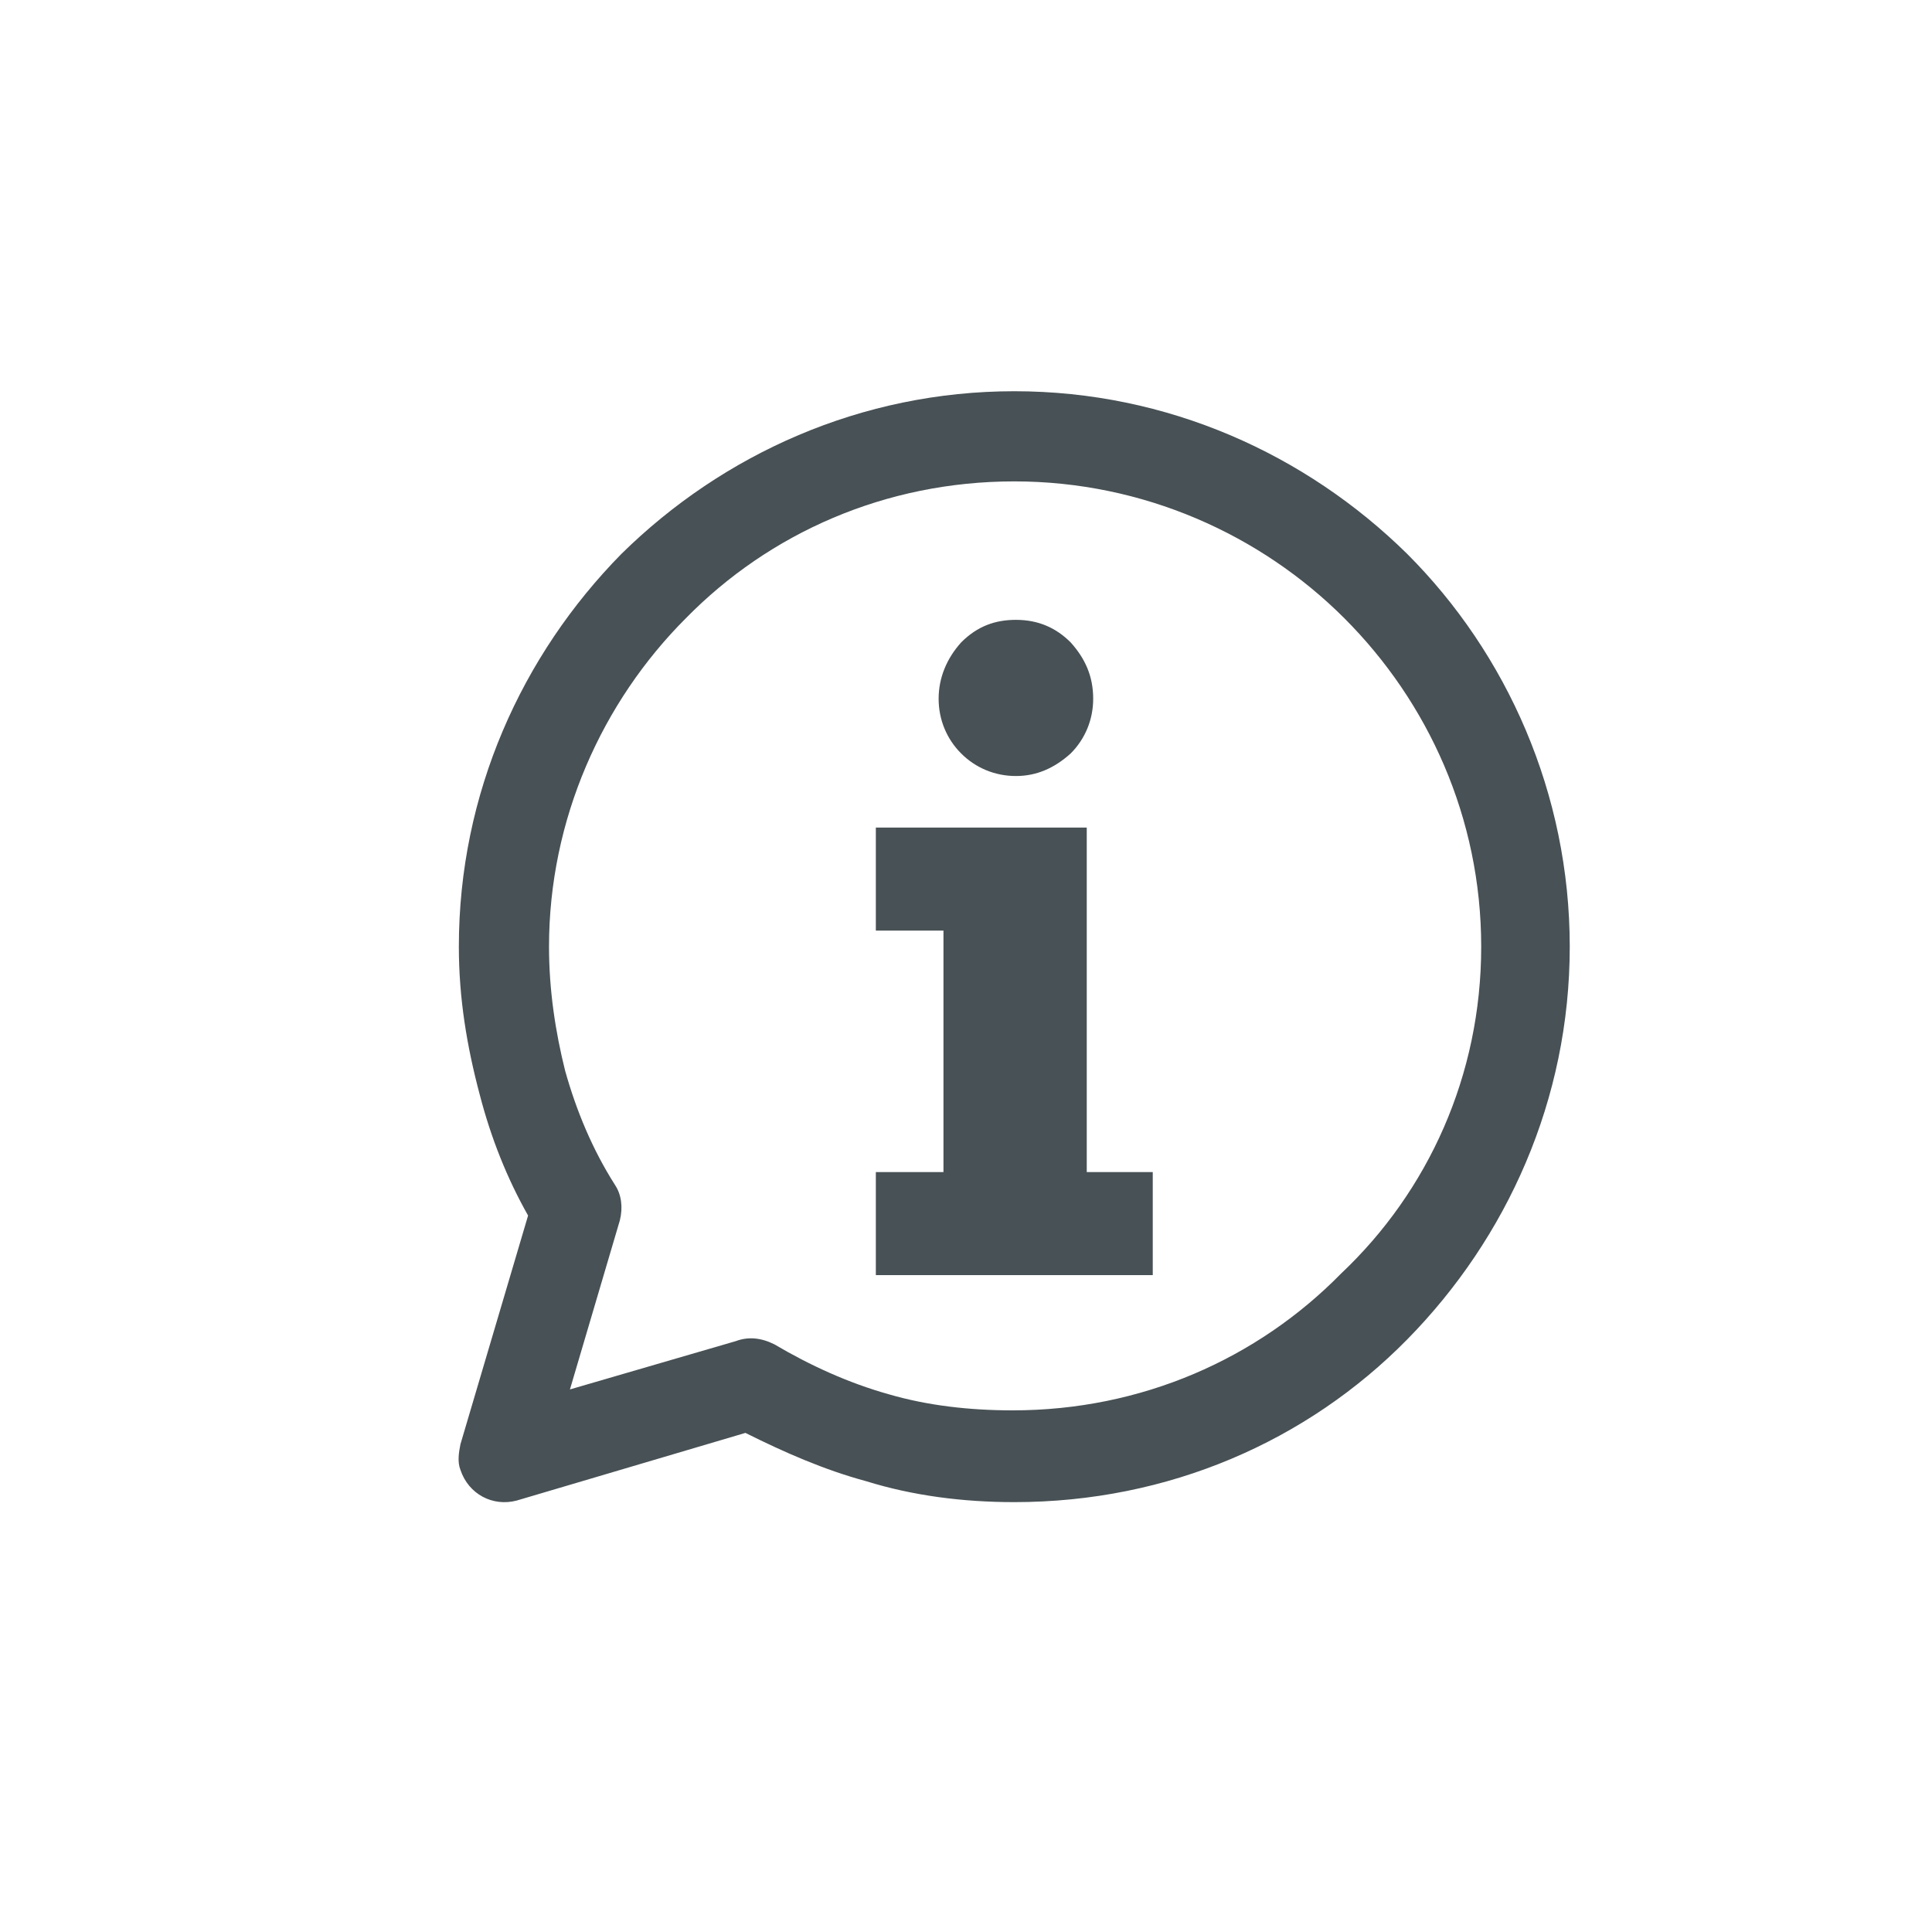 <?xml version="1.0" encoding="utf-8"?>
<!-- Generator: Adobe Illustrator 24.1.0, SVG Export Plug-In . SVG Version: 6.00 Build 0)  -->
<svg version="1.1" id="Calque_1" xmlns="http://www.w3.org/2000/svg" xmlns:xlink="http://www.w3.org/1999/xlink" x="0px" y="0px"
	 viewBox="0 0 120 120" style="enable-background:new 0 0 120 120;" xml:space="preserve">
<style type="text/css">
	.st0{fill-rule:evenodd;clip-rule:evenodd;fill:#485155;}
</style>
<path class="st0" d="M63,24.3c9.5,0,18.1,3.9,24.4,10.1c6.2,6.2,10.1,14.9,10.1,24.4c0,9.5-3.9,18.1-10.1,24.4
	C81.2,89.5,72.6,93.3,63,93.3c-3.2,0-6.3-0.4-9.2-1.3c-2.6-0.7-5.1-1.8-7.5-3l-14.2,4.2c-1.5,0.4-3-0.4-3.5-1.9
	c-0.2-0.5-0.1-1.1,0-1.6l4.2-14.2c-1.3-2.3-2.3-4.8-3-7.5c-0.8-3-1.3-6-1.3-9.2c0-9.5,3.9-18.1,10.1-24.4
	C44.9,28.2,53.5,24.3,63,24.3L63,24.3L63,24.3z M83.5,38.4C78.3,33.2,71,29.9,63,29.9c-8,0-15.2,3.2-20.4,8.5
	c-5.2,5.2-8.5,12.5-8.5,20.4c0,2.7,0.4,5.3,1,7.7c0.7,2.5,1.7,4.9,3.1,7.1l0,0c0.4,0.6,0.5,1.4,0.3,2.2l-3.1,10.5l10.3-3
	c0.8-0.3,1.6-0.2,2.4,0.2c2.2,1.3,4.6,2.4,7.1,3.1c2.4,0.7,5,1,7.7,1c8,0,15.2-3.2,20.4-8.5C88.7,74,92,66.8,92,58.8
	S88.7,43.6,83.5,38.4L83.5,38.4L83.5,38.4z M58.3,43.4c0-1.3,0.5-2.5,1.4-3.5c1-1,2.1-1.4,3.4-1.4c1.4,0,2.5,0.5,3.4,1.4
	c0.9,1,1.4,2.1,1.4,3.5c0,1.3-0.5,2.5-1.4,3.4c-1,0.9-2.1,1.4-3.4,1.4c-1.3,0-2.5-0.5-3.4-1.4C58.8,45.9,58.3,44.7,58.3,43.4
	L58.3,43.4L58.3,43.4z M54.4,57.8v-6.4h13.1v21.4h4.1v6.4H54.4v-6.4h4.2v-15H54.4L54.4,57.8z"/>
</svg>
